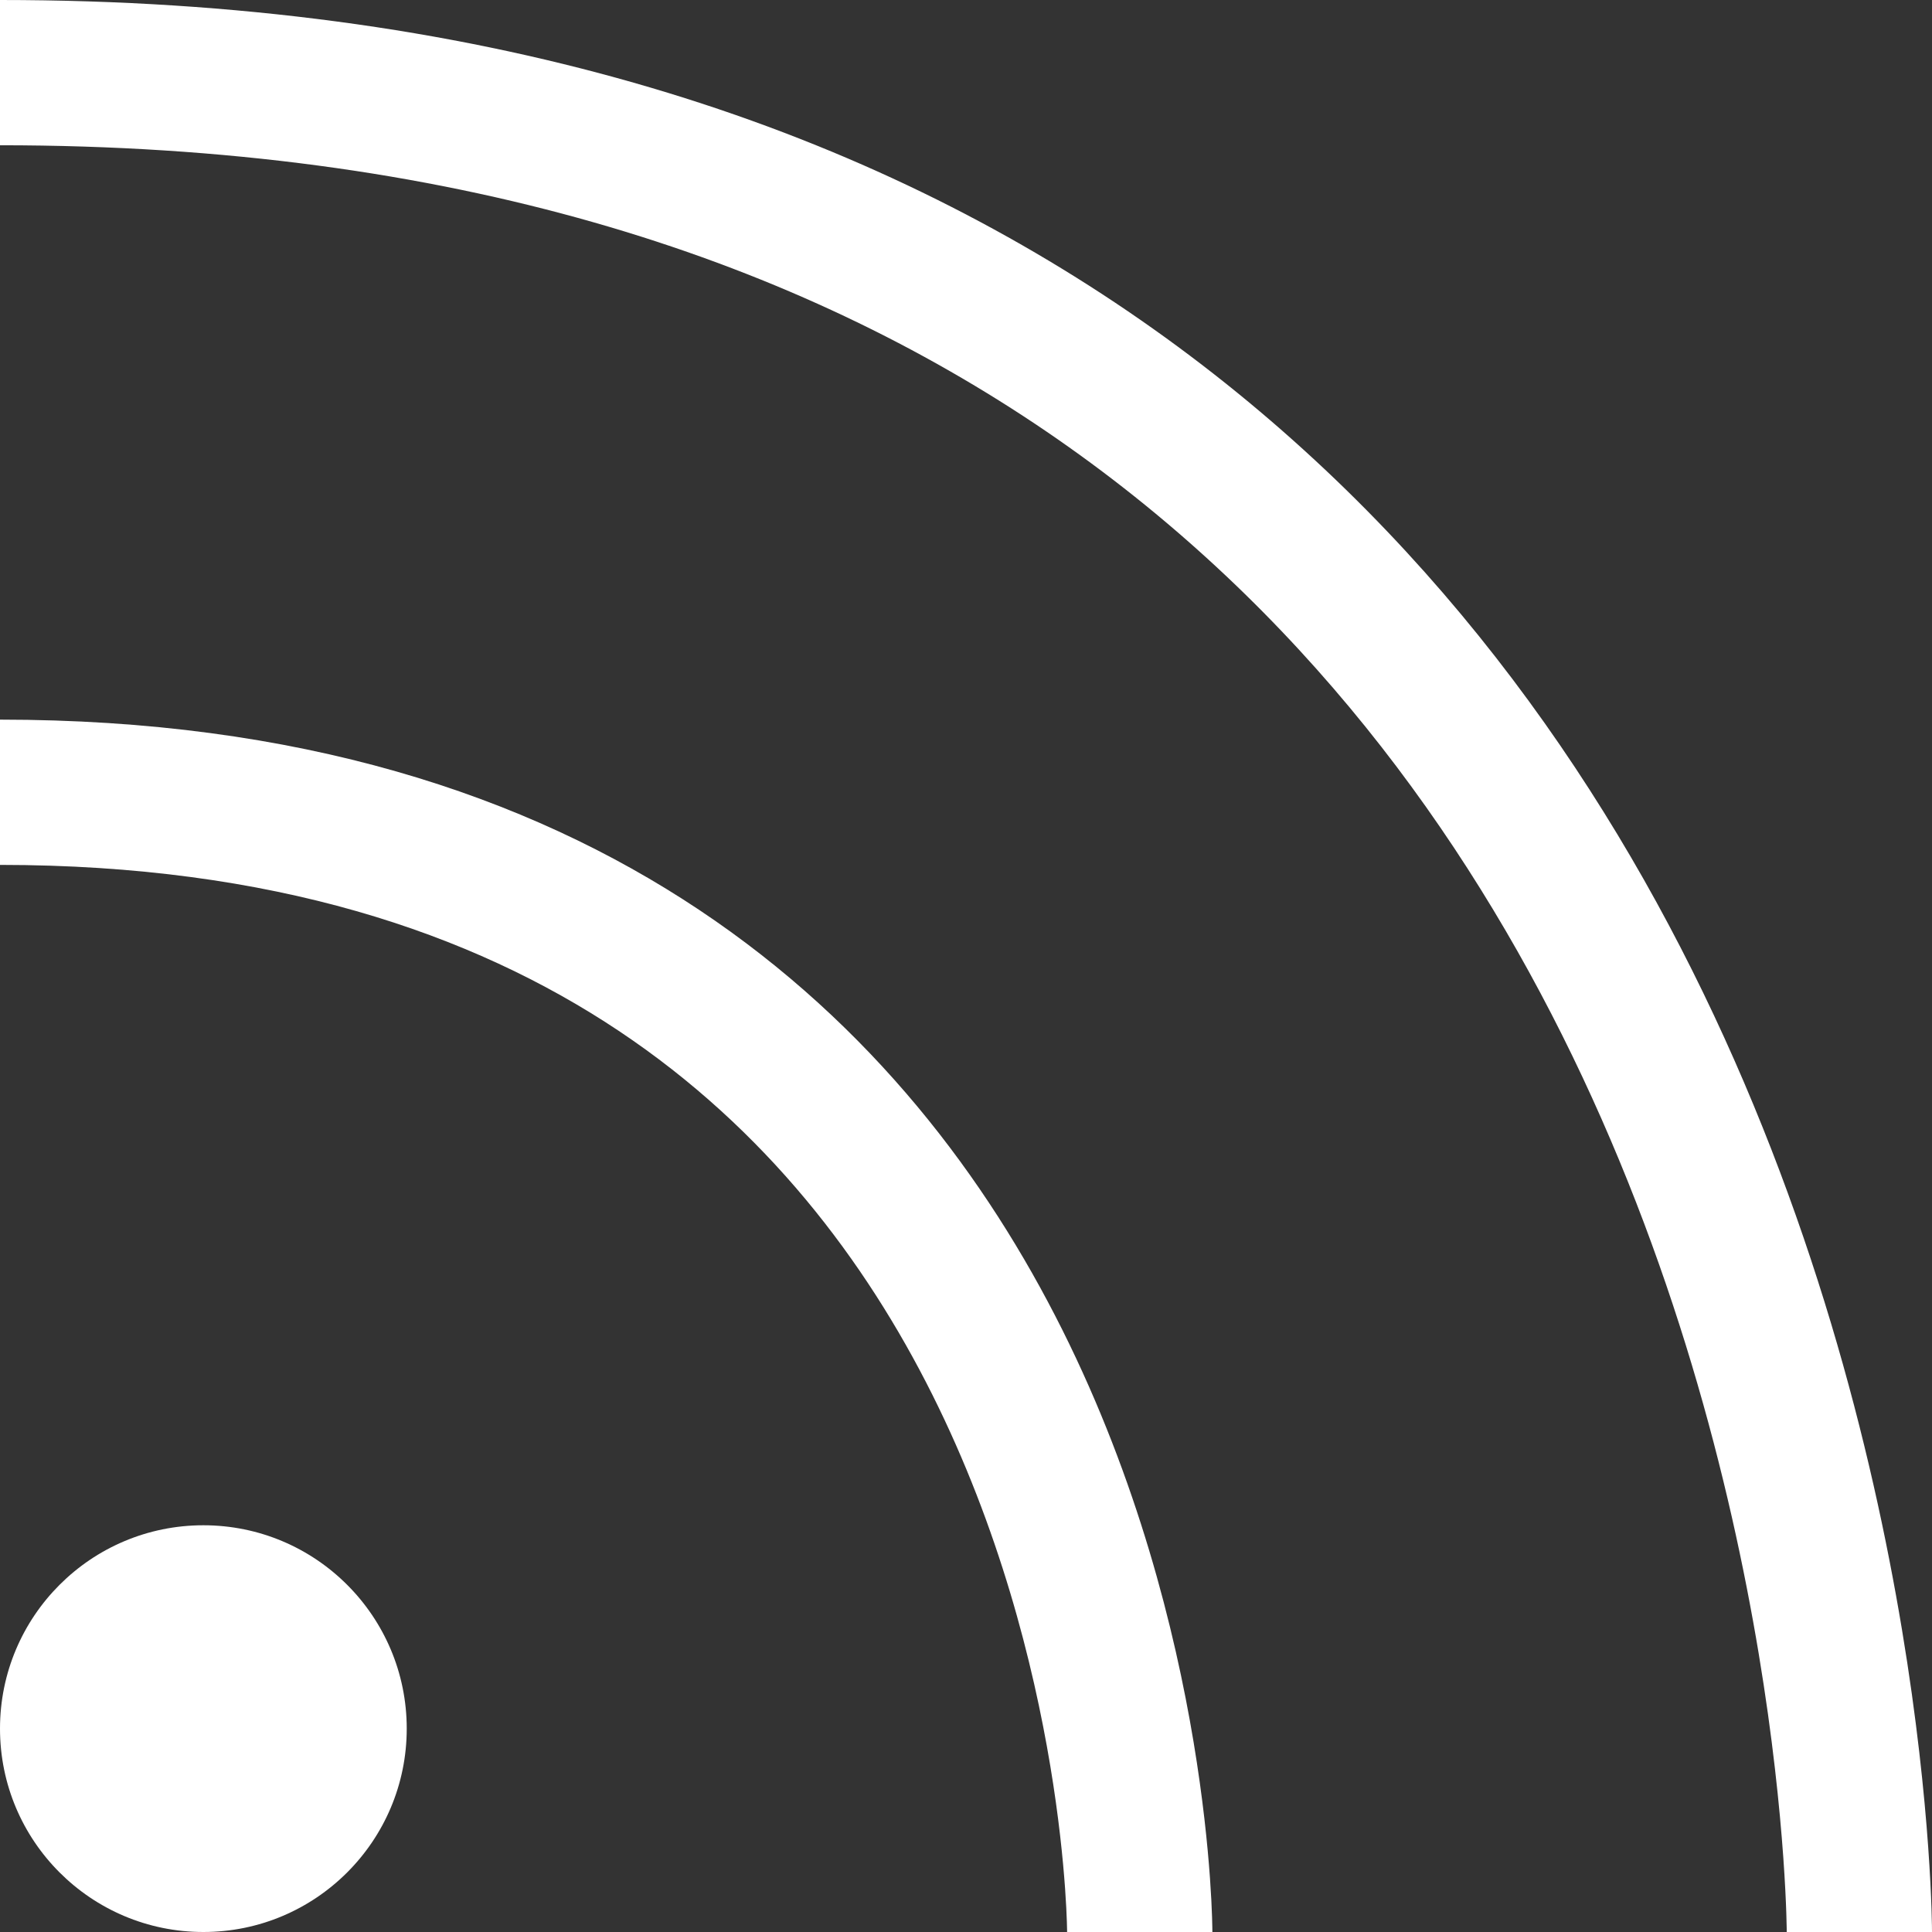 <svg xmlns="http://www.w3.org/2000/svg" viewBox="0 0 66.5 66.5"><rect x="0" y="0" width="66.5" height="66.5" fill="#333333" stroke="none"/><defs><style>.cls-1{fill:#fff;}.cls-2{fill:none;stroke:#fff;stroke-miterlimit:10;stroke-width:5px;}</style></defs><title>footer_subscription_w</title><g id="图层_2" data-name="图层 2"><g id="图层_10" data-name="图层 10"><circle class="cls-1" cx="7" cy="59.5" r="7"/><path class="cls-2" d="M0,27.27c39.23,0,39.23,39.23,39.23,39.23"/><path class="cls-2" d="M0,2.5c64,0,64,64,64,64"/></g></g></svg>